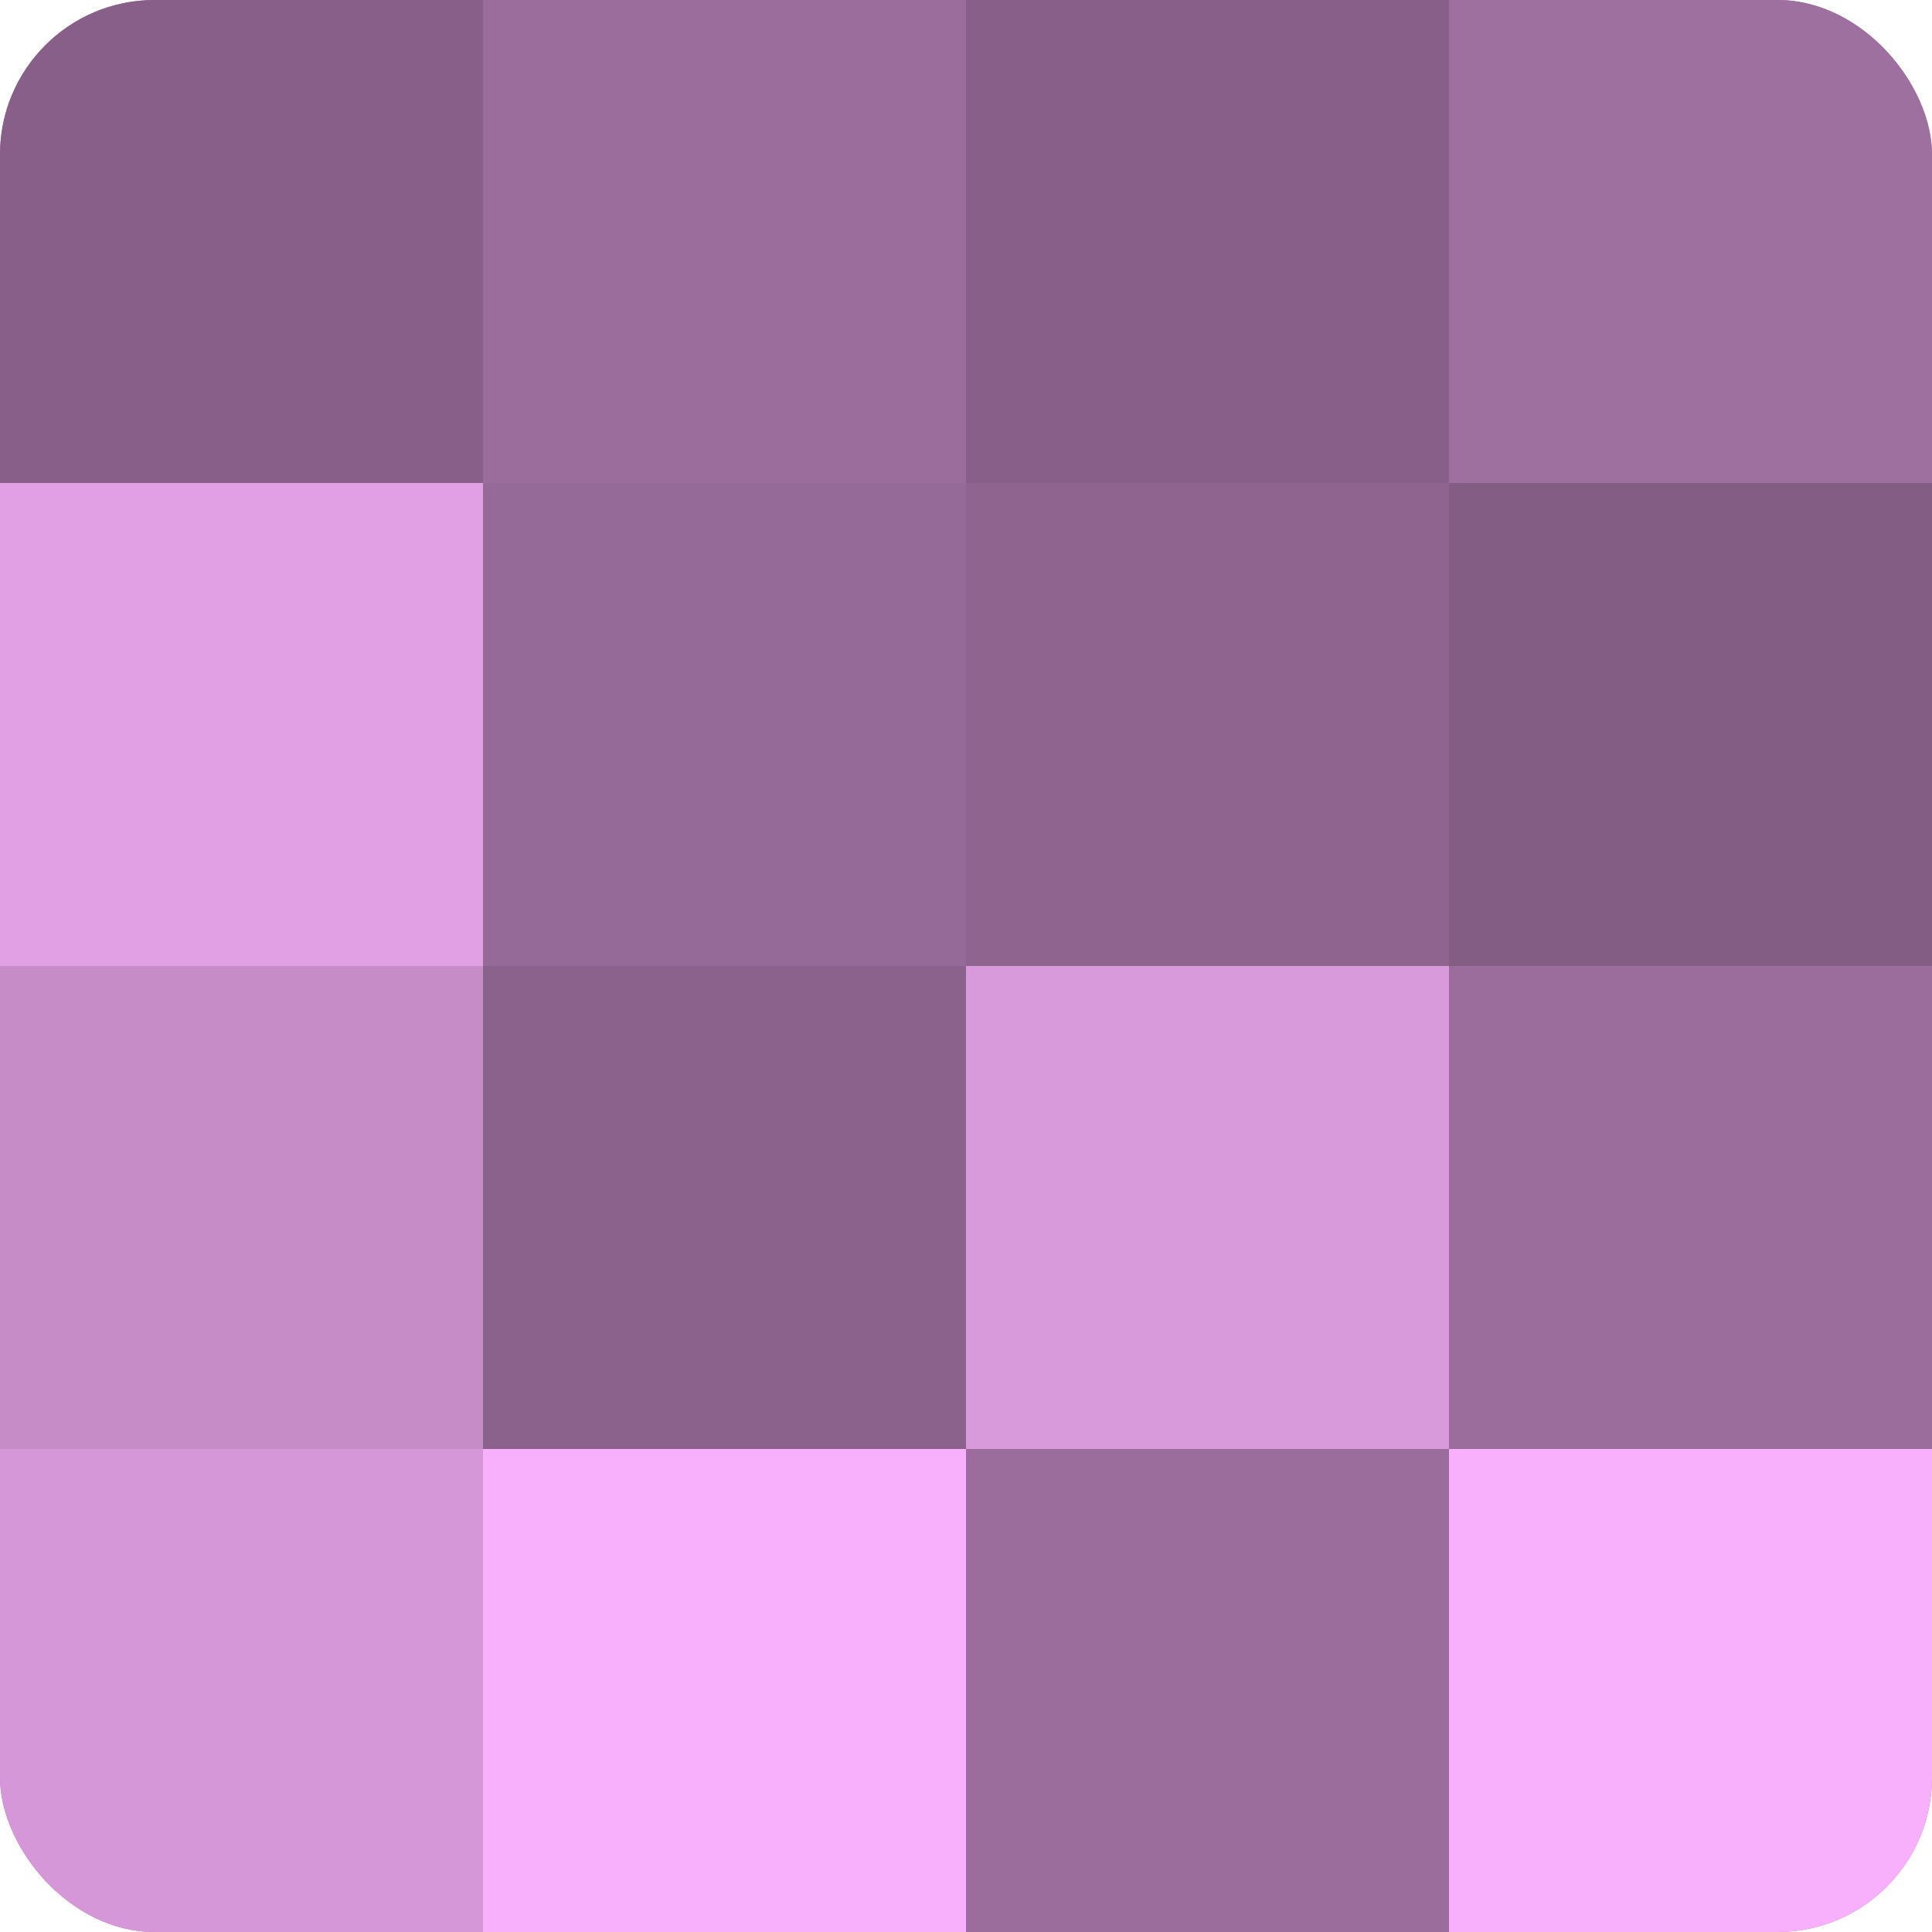 <?xml version="1.0" encoding="UTF-8"?>
<svg xmlns="http://www.w3.org/2000/svg" width="60" height="60" viewBox="0 0 100 100" preserveAspectRatio="xMidYMid meet"><defs><clipPath id="c" width="100" height="100"><rect width="100" height="100" rx="8" ry="8"/></clipPath></defs><g clip-path="url(#c)"><rect width="100" height="100" fill="#9e70a0"/><rect width="25" height="25" fill="#875f88"/><rect y="25" width="25" height="25" fill="#e19fe4"/><rect y="50" width="25" height="25" fill="#c68cc8"/><rect y="75" width="25" height="25" fill="#d697d8"/><rect x="25" width="25" height="25" fill="#9a6d9c"/><rect x="25" y="25" width="25" height="25" fill="#966a98"/><rect x="25" y="50" width="25" height="25" fill="#8b628c"/><rect x="25" y="75" width="25" height="25" fill="#f9b0fc"/><rect x="50" width="25" height="25" fill="#875f88"/><rect x="50" y="25" width="25" height="25" fill="#8f6590"/><rect x="50" y="50" width="25" height="25" fill="#d99adc"/><rect x="50" y="75" width="25" height="25" fill="#9a6d9c"/><rect x="75" width="25" height="25" fill="#9e70a0"/><rect x="75" y="25" width="25" height="25" fill="#835d84"/><rect x="75" y="50" width="25" height="25" fill="#9a6d9c"/><rect x="75" y="75" width="25" height="25" fill="#f9b0fc"/></g></svg>
